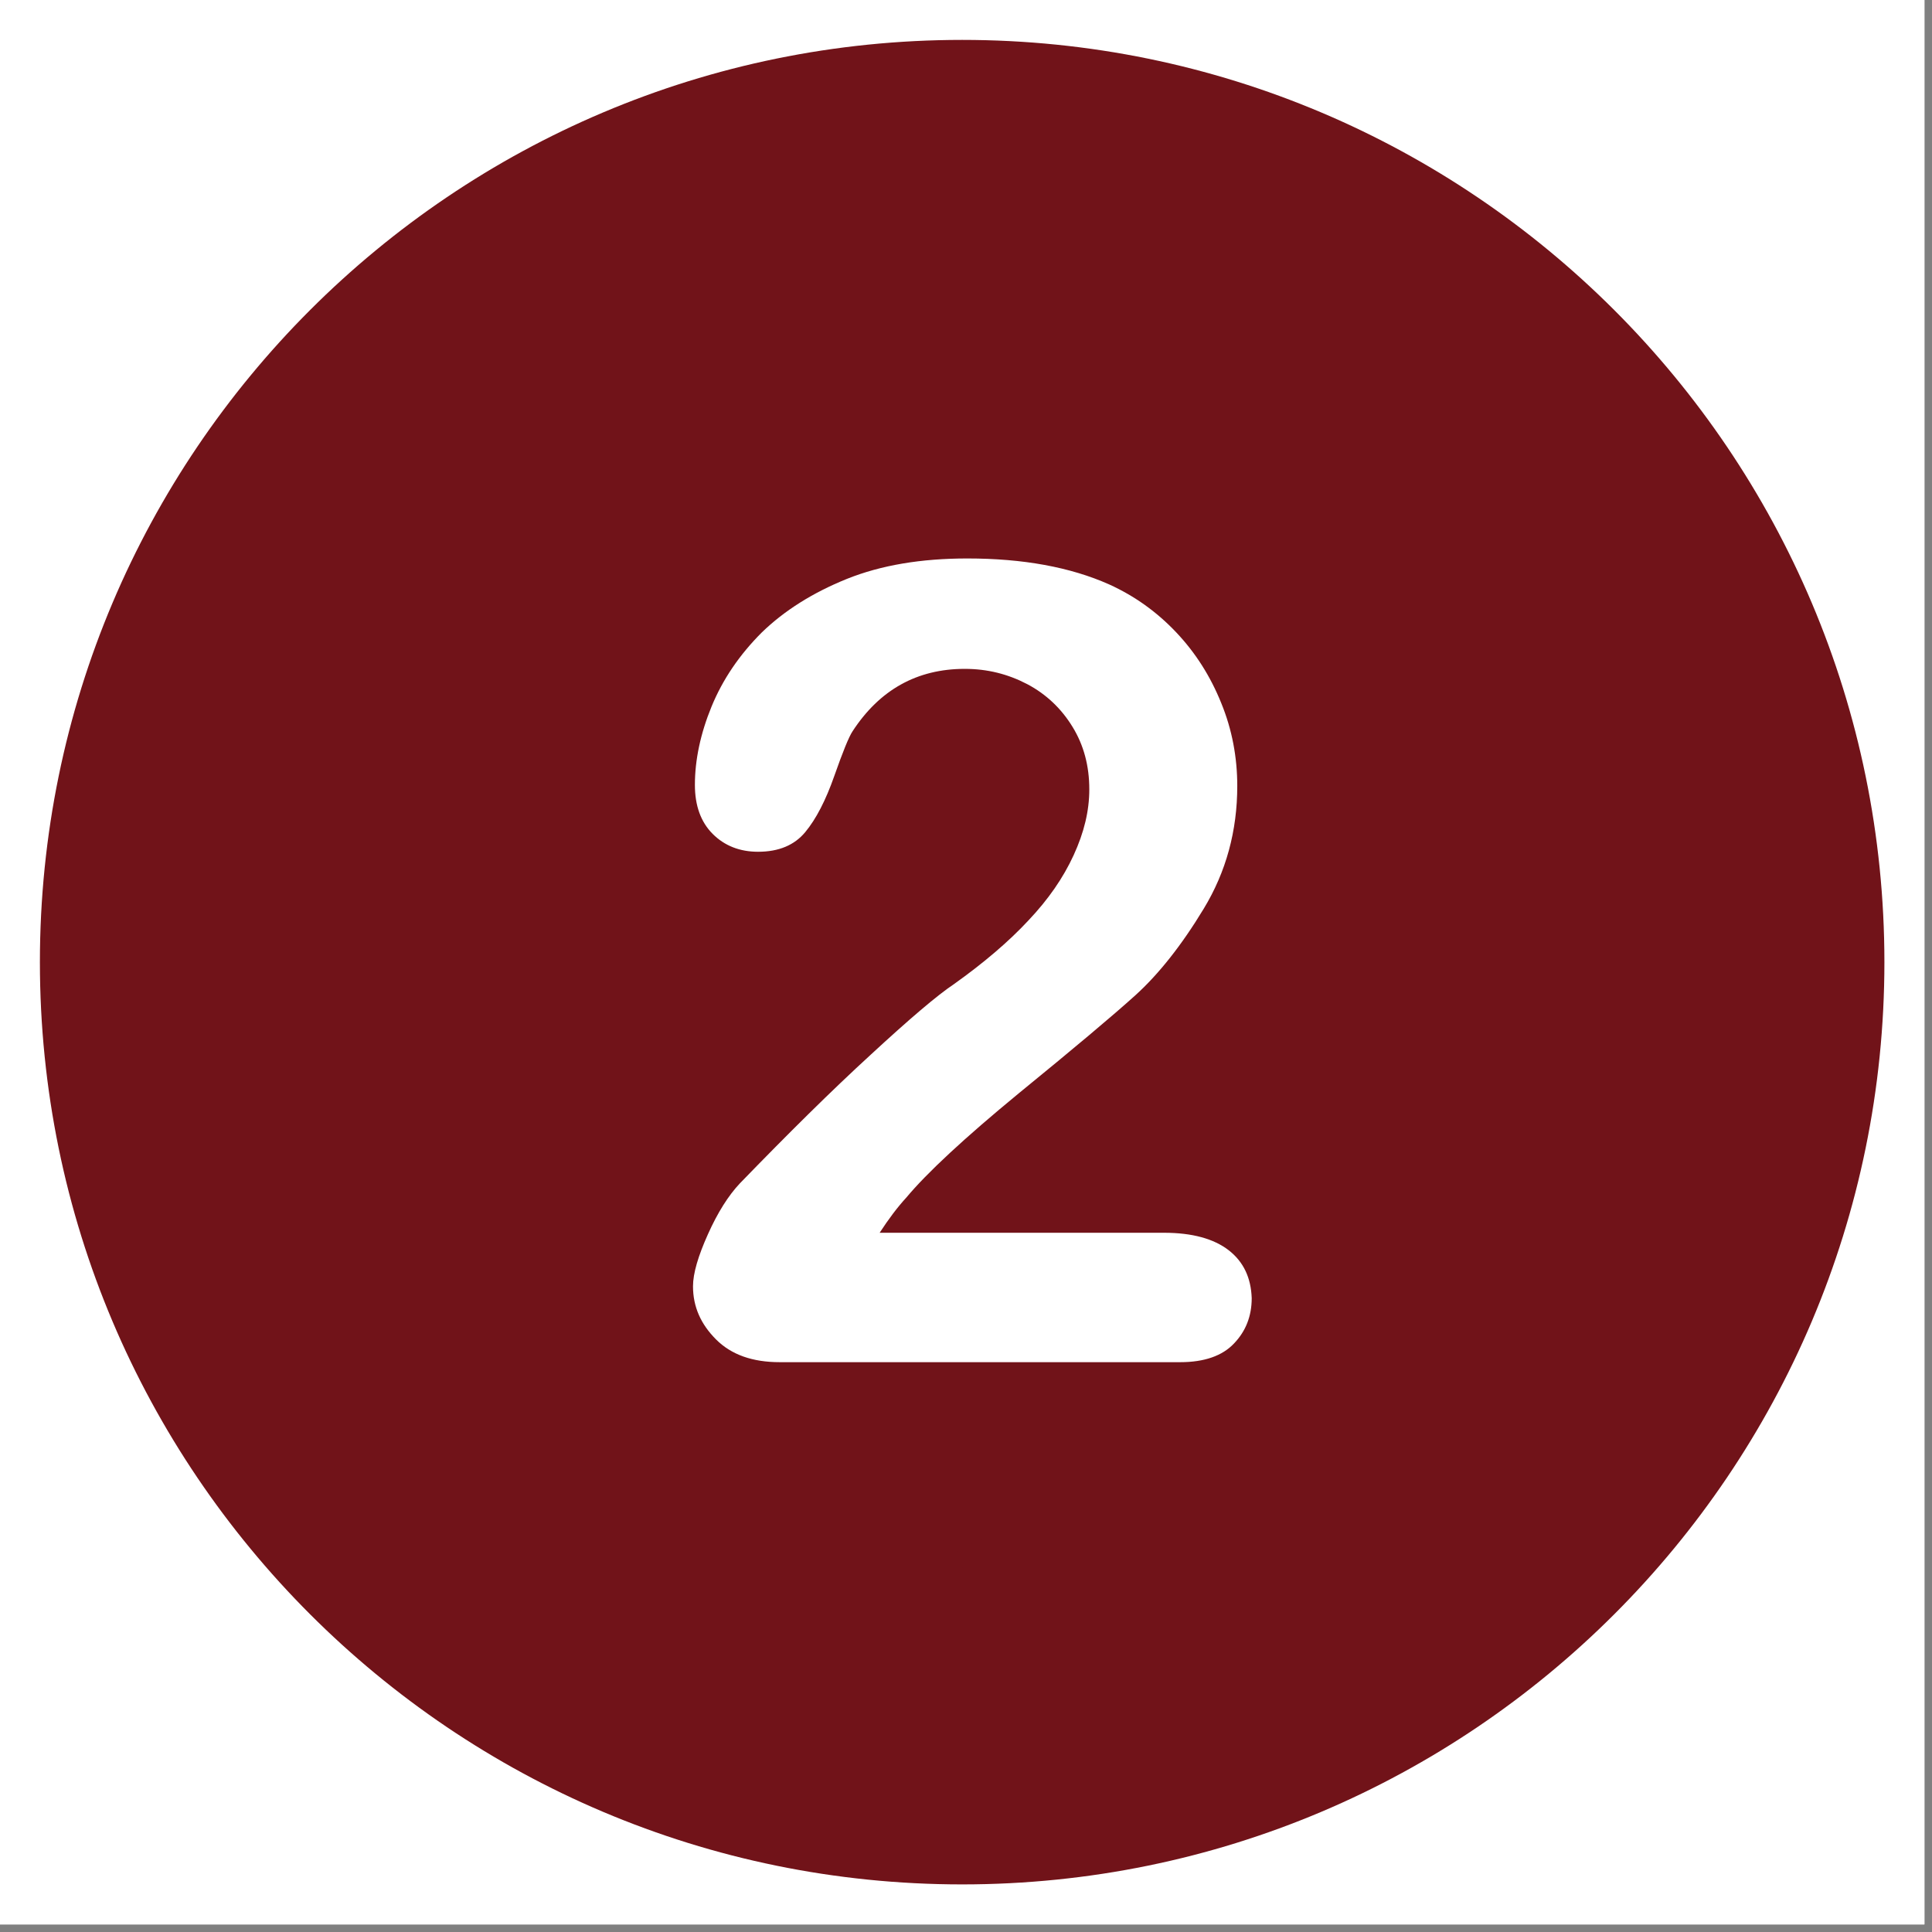 <svg xmlns="http://www.w3.org/2000/svg" xmlns:xlink="http://www.w3.org/1999/xlink" width="170" zoomAndPan="magnify" viewBox="0 0 127.5 127.5" height="170" preserveAspectRatio="xMidYMid meet" version="1.0"><rect x="0" y="0" width="127.5" height="127.5" fill="#808080" stroke="none"/><defs><g/><clipPath id="cff16f74b6"><path d="M 2.633 2.633 L 124.406 2.633 L 124.406 124.406 L 2.633 124.406 Z M 2.633 2.633 " clip-rule="nonzero"/></clipPath></defs><path fill="#ffffff" d="M 0 0 L 127 0 L 127 127 L 0 127 Z M 0 0 " fill-opacity="1" fill-rule="nonzero"/><path fill="#ffffff" d="M 0 0 L 127 0 L 127 127 L 0 127 Z M 0 0 " fill-opacity="1" fill-rule="nonzero"/><g clip-path="url(#cff16f74b6)"><path fill="#711319" d="M 63.496 2.633 C 29.891 2.633 2.633 29.891 2.633 63.496 C 2.633 97.105 29.891 124.359 63.496 124.359 C 97.105 124.359 124.359 97.105 124.359 63.496 C 124.359 29.891 97.105 2.633 63.496 2.633 Z M 63.496 2.633 " fill-opacity="1" fill-rule="nonzero"/></g><path fill="#ffffff" d="M 81.086 82.508 C 80.105 81.75 78.684 81.355 76.816 81.355 L 58.051 81.355 C 58.641 80.449 59.23 79.664 59.816 79.027 C 61.168 77.406 63.645 75.102 67.227 72.156 C 70.832 69.215 73.406 67.055 74.93 65.68 C 76.449 64.305 77.973 62.395 79.441 59.965 C 80.914 57.535 81.652 54.836 81.652 51.867 C 81.652 49.98 81.309 48.141 80.594 46.398 C 79.883 44.633 78.902 43.086 77.629 41.738 C 76.352 40.387 74.879 39.332 73.211 38.574 C 70.637 37.422 67.496 36.855 63.84 36.855 C 60.797 36.855 58.148 37.297 55.891 38.203 C 53.637 39.113 51.77 40.289 50.273 41.738 C 48.801 43.211 47.699 44.828 46.961 46.621 C 46.227 48.41 45.859 50.152 45.859 51.797 C 45.859 53.168 46.25 54.25 47.035 55.035 C 47.82 55.82 48.828 56.211 50.027 56.211 C 51.402 56.211 52.434 55.77 53.145 54.91 C 53.855 54.051 54.492 52.824 55.059 51.207 C 55.621 49.613 56.016 48.633 56.262 48.262 C 58.051 45.516 60.527 44.141 63.668 44.141 C 65.164 44.141 66.516 44.484 67.789 45.148 C 69.043 45.809 70.047 46.766 70.781 47.969 C 71.52 49.172 71.887 50.543 71.887 52.09 C 71.887 53.512 71.543 54.938 70.855 56.434 C 70.168 57.93 69.188 59.352 67.863 60.75 C 66.562 62.148 64.918 63.547 62.957 64.945 C 61.852 65.68 60.012 67.25 57.461 69.605 C 54.887 71.961 52.016 74.805 48.828 78.094 C 48.066 78.902 47.355 80.031 46.719 81.453 C 46.078 82.879 45.734 84.031 45.734 84.887 C 45.734 86.238 46.25 87.391 47.258 88.398 C 48.262 89.402 49.66 89.895 51.453 89.895 L 77.898 89.895 C 79.469 89.895 80.668 89.477 81.43 88.668 C 82.215 87.855 82.605 86.852 82.605 85.672 C 82.559 84.324 82.066 83.27 81.086 82.508 " fill-opacity="1" fill-rule="nonzero"/><g fill="#711319" fill-opacity="1"><g transform="translate(61.997, 104.818)"><g><path d="M 0.672 0 L 0.141 0 L 1.141 -1.672 L 0.188 -3.219 L 0.734 -3.219 L 1.469 -1.984 L 1.547 -1.984 L 2.281 -3.219 L 2.797 -3.219 L 1.875 -1.672 L 2.844 0 L 2.312 0 L 1.516 -1.359 L 1.453 -1.359 Z M 0.672 0 "/></g></g></g></svg>